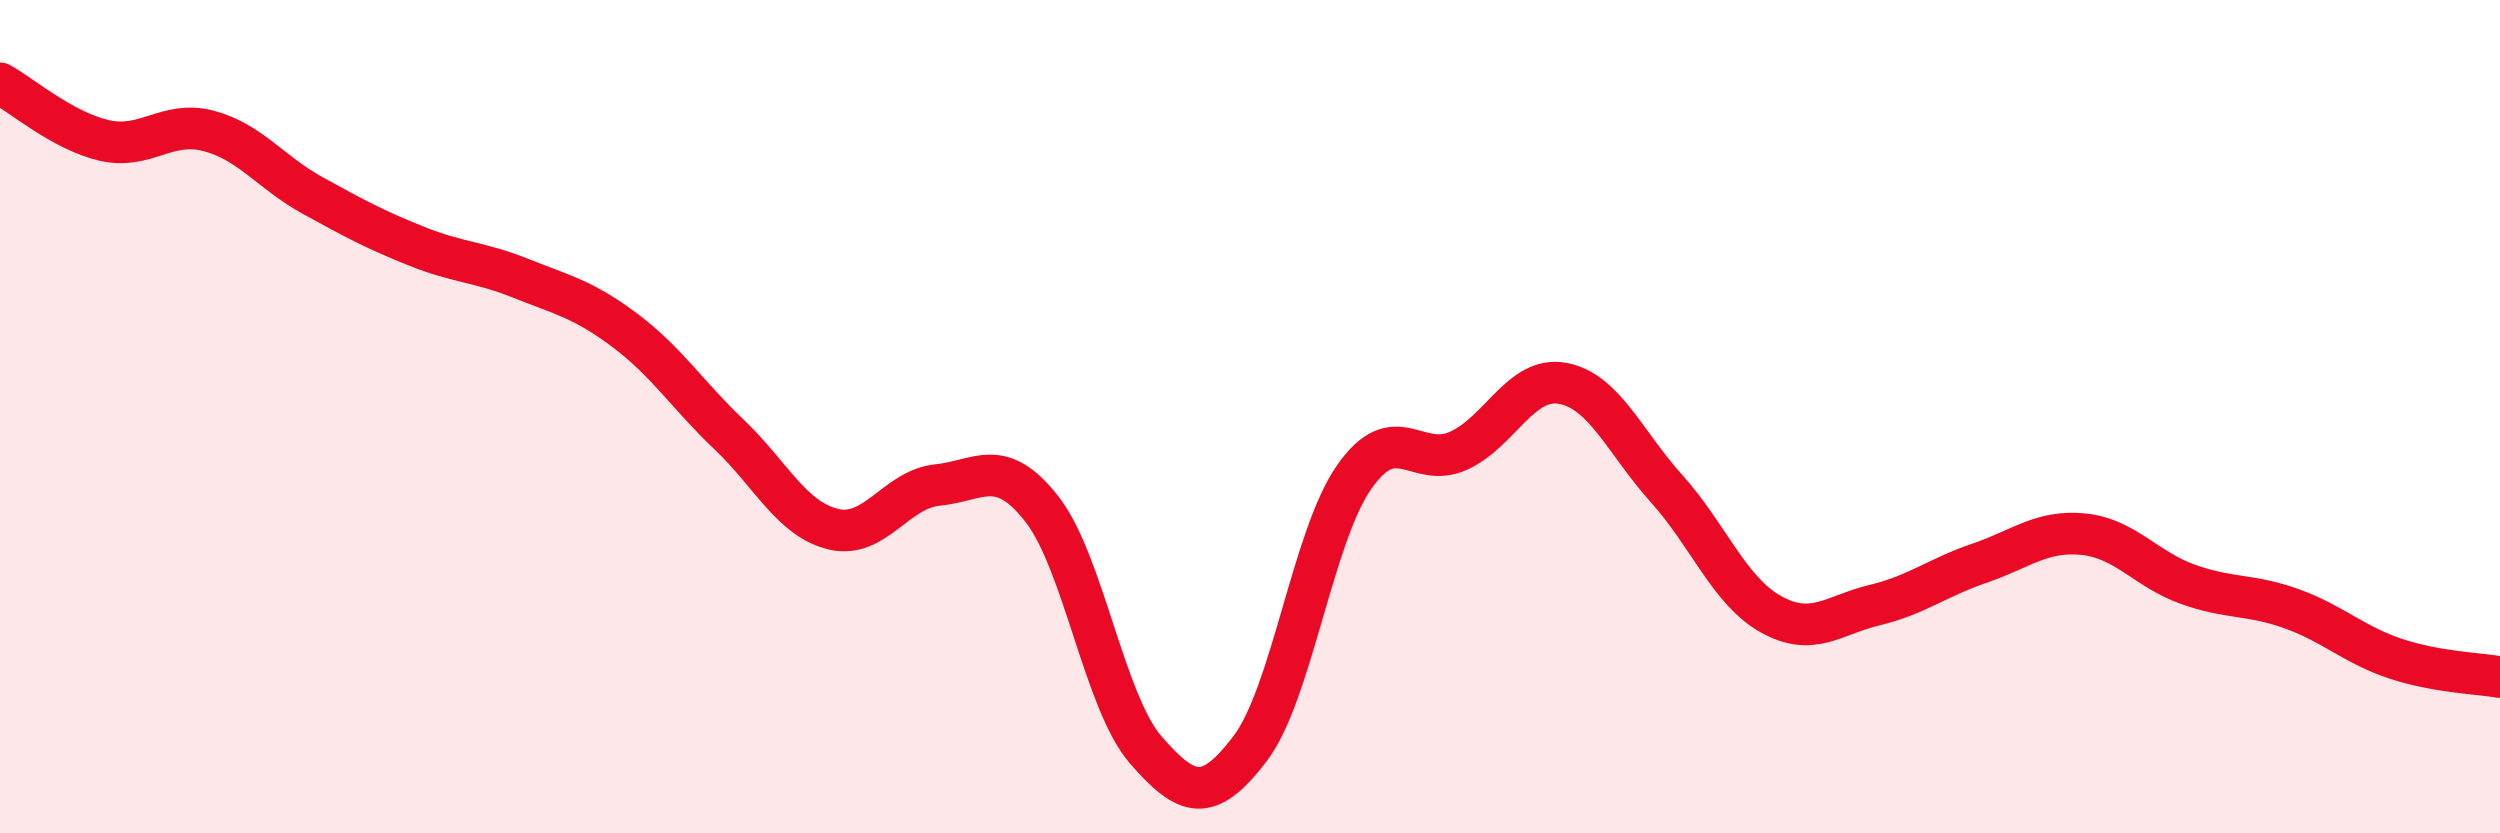 
    <svg width="60" height="20" viewBox="0 0 60 20" xmlns="http://www.w3.org/2000/svg">
      <path
        d="M 0,2 C 0.5,2.27 1.5,3.14 2.5,3.37 C 3.5,3.6 4,2.88 5,3.14 C 6,3.4 6.5,4.14 7.5,4.69 C 8.5,5.24 9,5.51 10,5.91 C 11,6.31 11.5,6.28 12.5,6.68 C 13.5,7.08 14,7.18 15,7.93 C 16,8.68 16.5,9.48 17.5,10.43 C 18.5,11.38 19,12.46 20,12.7 C 21,12.94 21.5,11.74 22.5,11.64 C 23.5,11.54 24,10.94 25,12.21 C 26,13.48 26.5,16.85 27.5,18 C 28.5,19.15 29,19.28 30,17.97 C 31,16.66 31.5,12.88 32.5,11.45 C 33.5,10.02 34,11.27 35,10.82 C 36,10.37 36.5,9.02 37.5,9.2 C 38.5,9.38 39,10.62 40,11.73 C 41,12.84 41.5,14.18 42.5,14.74 C 43.5,15.3 44,14.76 45,14.52 C 46,14.28 46.5,13.86 47.5,13.52 C 48.5,13.18 49,12.72 50,12.82 C 51,12.92 51.5,13.66 52.5,14.02 C 53.5,14.38 54,14.25 55,14.61 C 56,14.97 56.5,15.48 57.5,15.81 C 58.5,16.14 59.5,16.16 60,16.25L60 20L0 20Z"
        fill="#EB0A25"
        opacity="0.1"
        stroke-linecap="round"
        stroke-linejoin="round"
      />
      <path
        d="M 0,2 C 0.5,2.27 1.5,3.14 2.5,3.37 C 3.5,3.6 4,2.88 5,3.14 C 6,3.4 6.5,4.14 7.5,4.69 C 8.5,5.24 9,5.51 10,5.91 C 11,6.31 11.5,6.28 12.5,6.68 C 13.5,7.08 14,7.18 15,7.93 C 16,8.68 16.5,9.48 17.5,10.43 C 18.5,11.38 19,12.46 20,12.7 C 21,12.94 21.5,11.74 22.5,11.64 C 23.5,11.54 24,10.94 25,12.21 C 26,13.48 26.5,16.85 27.5,18 C 28.5,19.15 29,19.28 30,17.97 C 31,16.66 31.5,12.88 32.5,11.45 C 33.5,10.02 34,11.27 35,10.82 C 36,10.37 36.5,9.02 37.5,9.2 C 38.5,9.38 39,10.62 40,11.73 C 41,12.84 41.5,14.18 42.5,14.74 C 43.5,15.3 44,14.76 45,14.52 C 46,14.28 46.5,13.86 47.5,13.52 C 48.5,13.18 49,12.72 50,12.82 C 51,12.92 51.5,13.66 52.5,14.02 C 53.5,14.38 54,14.25 55,14.61 C 56,14.97 56.5,15.48 57.5,15.81 C 58.5,16.14 59.5,16.16 60,16.25"
        stroke="#EB0A25"
        stroke-width="1"
        fill="none"
        stroke-linecap="round"
        stroke-linejoin="round"
      />
    </svg>
  